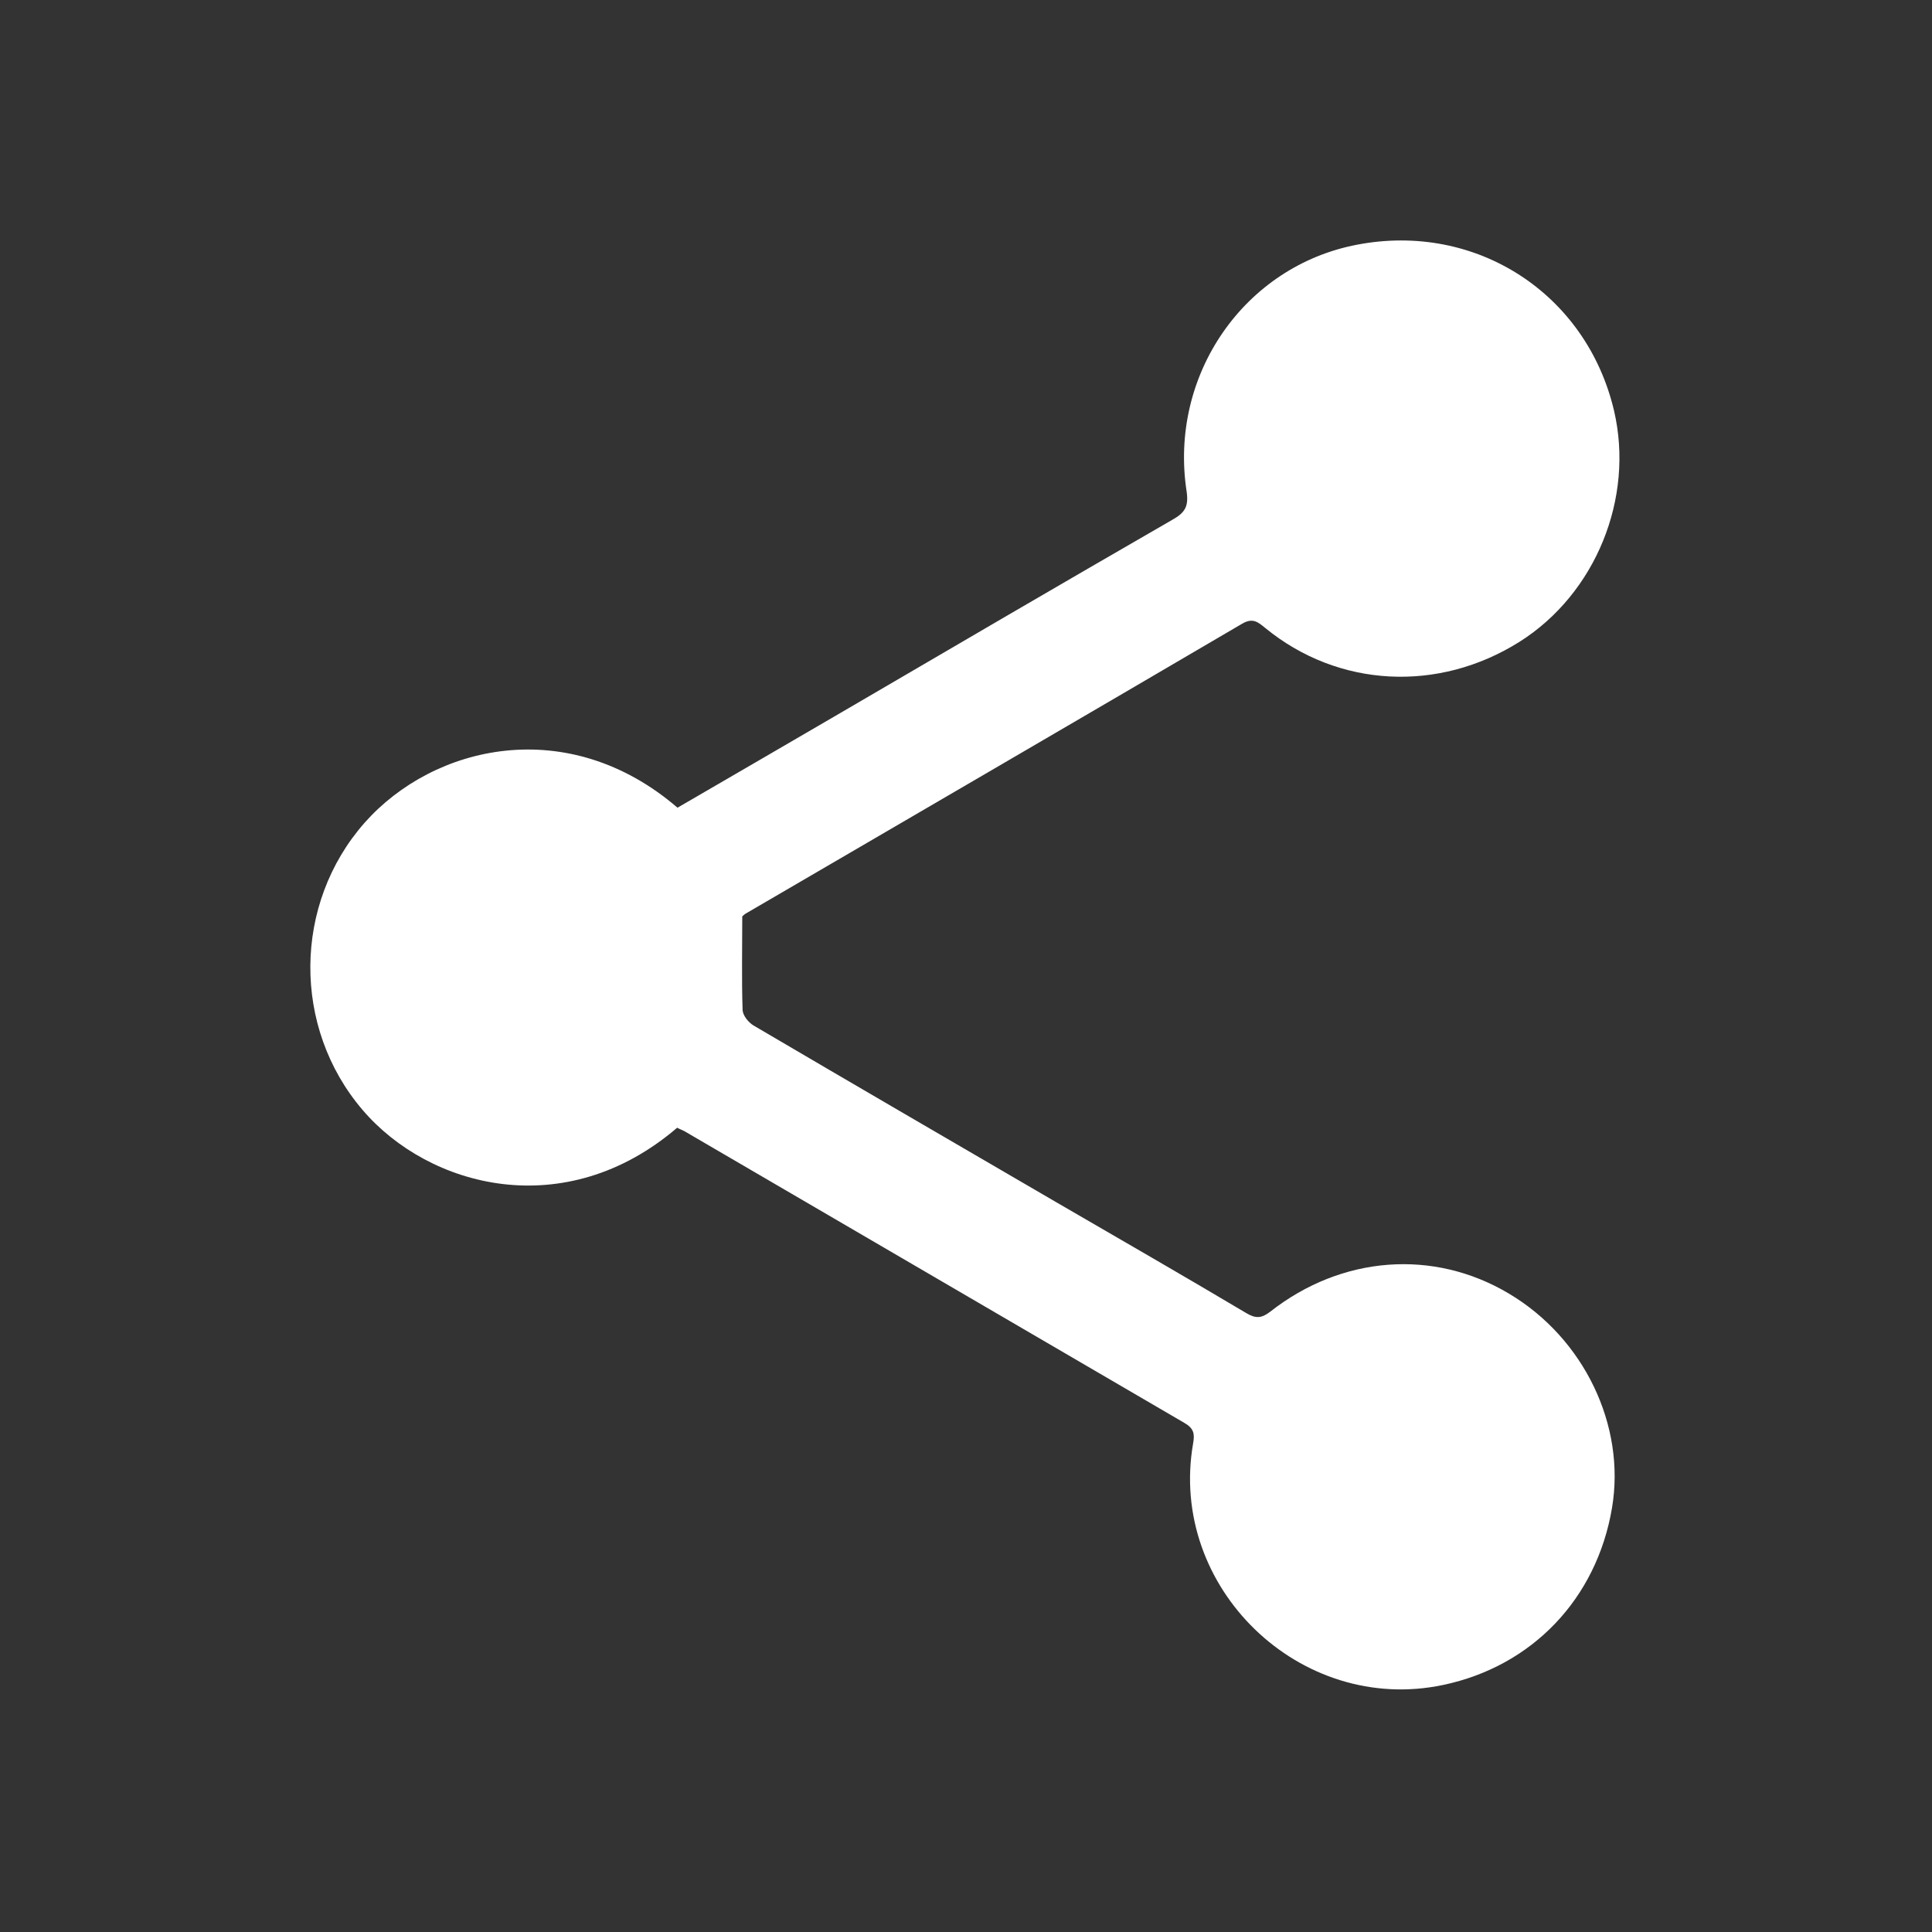 <?xml version="1.0" encoding="utf-8"?>
<!-- Generator: Adobe Illustrator 26.0.1, SVG Export Plug-In . SVG Version: 6.00 Build 0)  -->
<svg version="1.1" id="Ebene_1" xmlns="http://www.w3.org/2000/svg" xmlns:xlink="http://www.w3.org/1999/xlink" x="0px" y="0px"
	 viewBox="0 0 566.9 566.9" style="enable-background:new 0 0 566.9 566.9;" xml:space="preserve">
<rect x="0" y="0" width="566.9" height="566.9" fill="#333333" stroke="none"/>
<style type="text/css">
	.st0{fill:#FFFFFF;}
</style>
<g>
	<path class="st0" d="M198.7,330.9c-32.9,28.2-72.8,17.6-92.3-5.2c-20.7-24.2-20.4-60.5,0.6-84.3c20.3-22.9,59.7-32,91.8-4.4
		c15.9-9.2,31.8-18.5,47.8-27.8c32.5-19,65-38,97.6-56.8c3.5-2,4.6-3.8,4-8.1c-5.3-34.2,16.9-66.2,50-72.5
		c34.9-6.7,67.3,14.3,75.4,48.7c6,25.7-5.4,53.7-27.7,67.8c-23.8,15-53.2,13.5-74.6-4c-2.2-1.8-3.7-3.1-6.8-1.3
		c-48.4,28.4-96.9,56.6-145.4,84.9c-0.6,0.3-1.1,0.8-1.3,1c0,9.4-0.2,18.4,0.1,27.5c0.1,1.6,1.7,3.6,3.2,4.5
		c29.6,17.4,59.2,34.6,88.9,51.9c18.6,10.8,37.2,21.5,55.7,32.5c2.7,1.6,4.4,1.6,7-0.4c21-16.5,48-18.5,70.1-5.3
		c22,13.1,34.3,38.7,30.2,62.9c-4.5,26.6-23.4,46.4-49.5,51.9c-42,8.9-80.8-28.6-73.4-70.9c0.5-2.8,0.2-4.4-2.6-6
		c-48.9-28.5-97.8-57.1-146.7-85.6C199.8,331.4,199.2,331.2,198.7,330.9z"/>
</g>
</svg>
